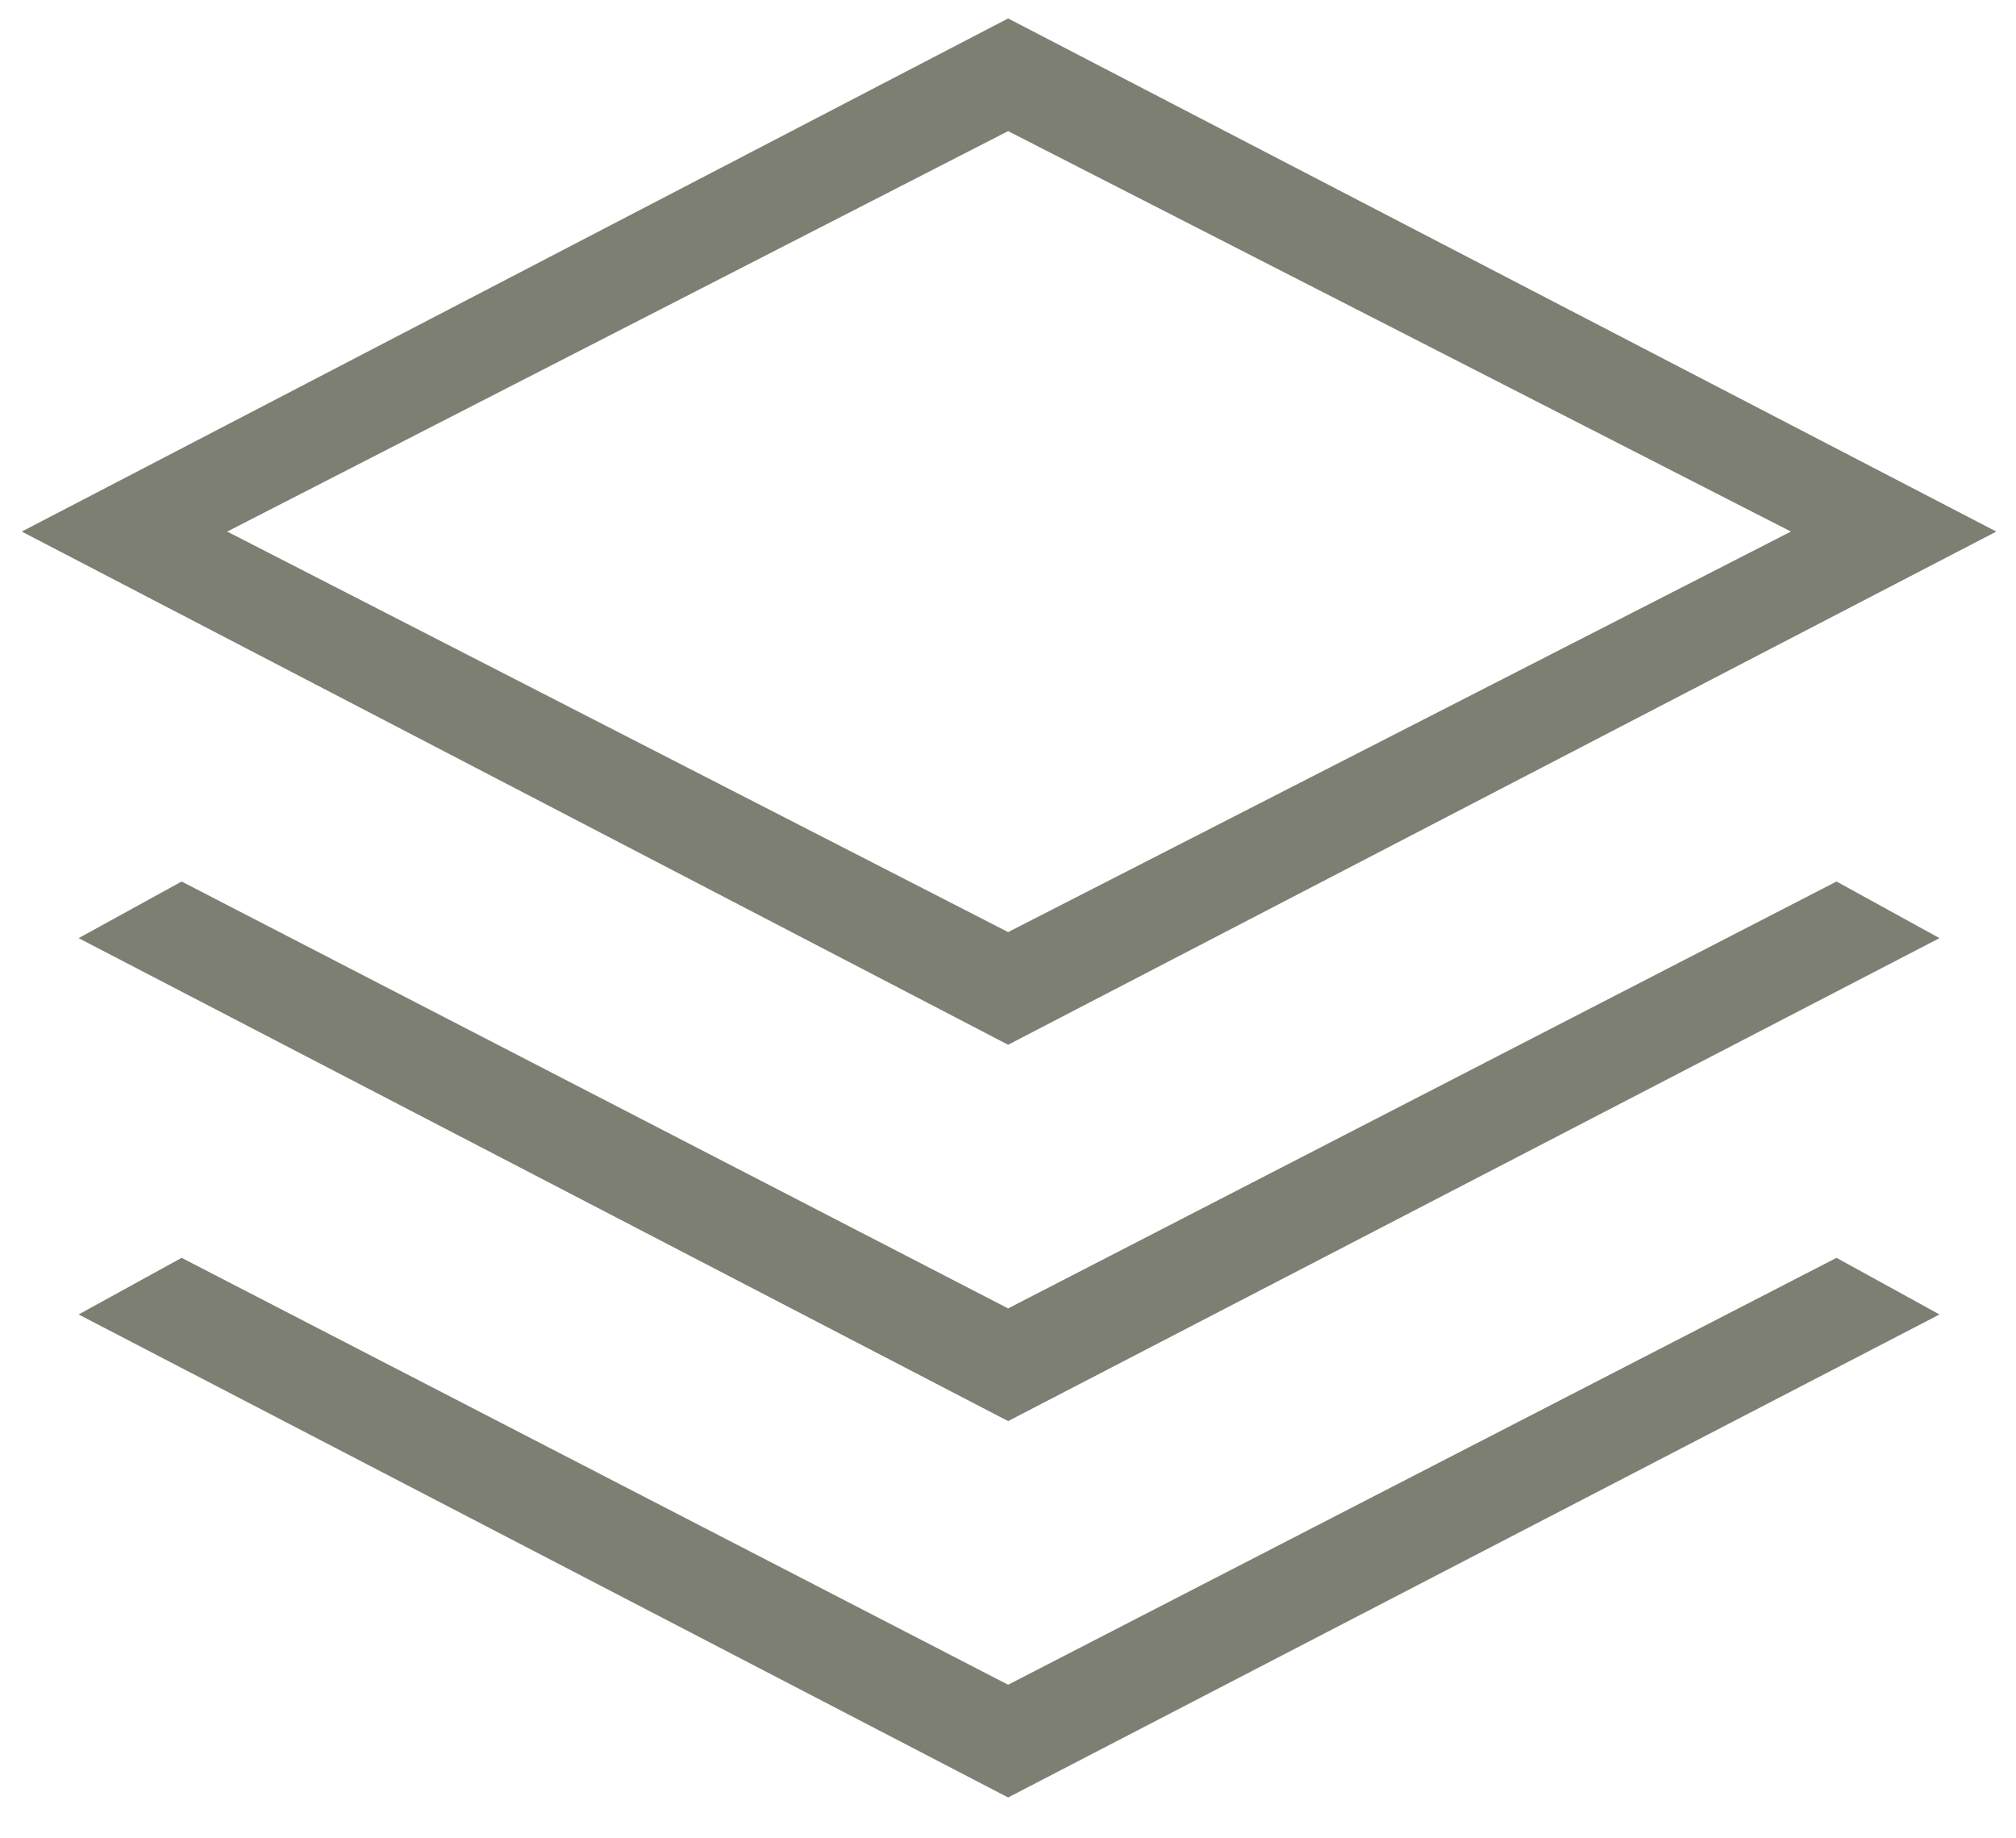 <svg width="34" height="31" viewBox="0 0 34 31" fill="none" xmlns="http://www.w3.org/2000/svg">
<path d="M17.002 17.618L0.367 8.964L17.002 0.311L33.668 8.964L17.002 17.618ZM17.002 23.964L1.326 15.82L3.063 14.865L17.002 22.064L30.973 14.865L32.71 15.82L17.002 23.964ZM17.002 30.311L1.326 22.166L3.063 21.211L17.002 28.41L30.973 21.211L32.71 22.166L17.002 30.311ZM17.002 15.718L30.204 8.964L17.002 2.211L3.832 8.964L17.002 15.718Z" fill="#7E7F73"/>
</svg>

